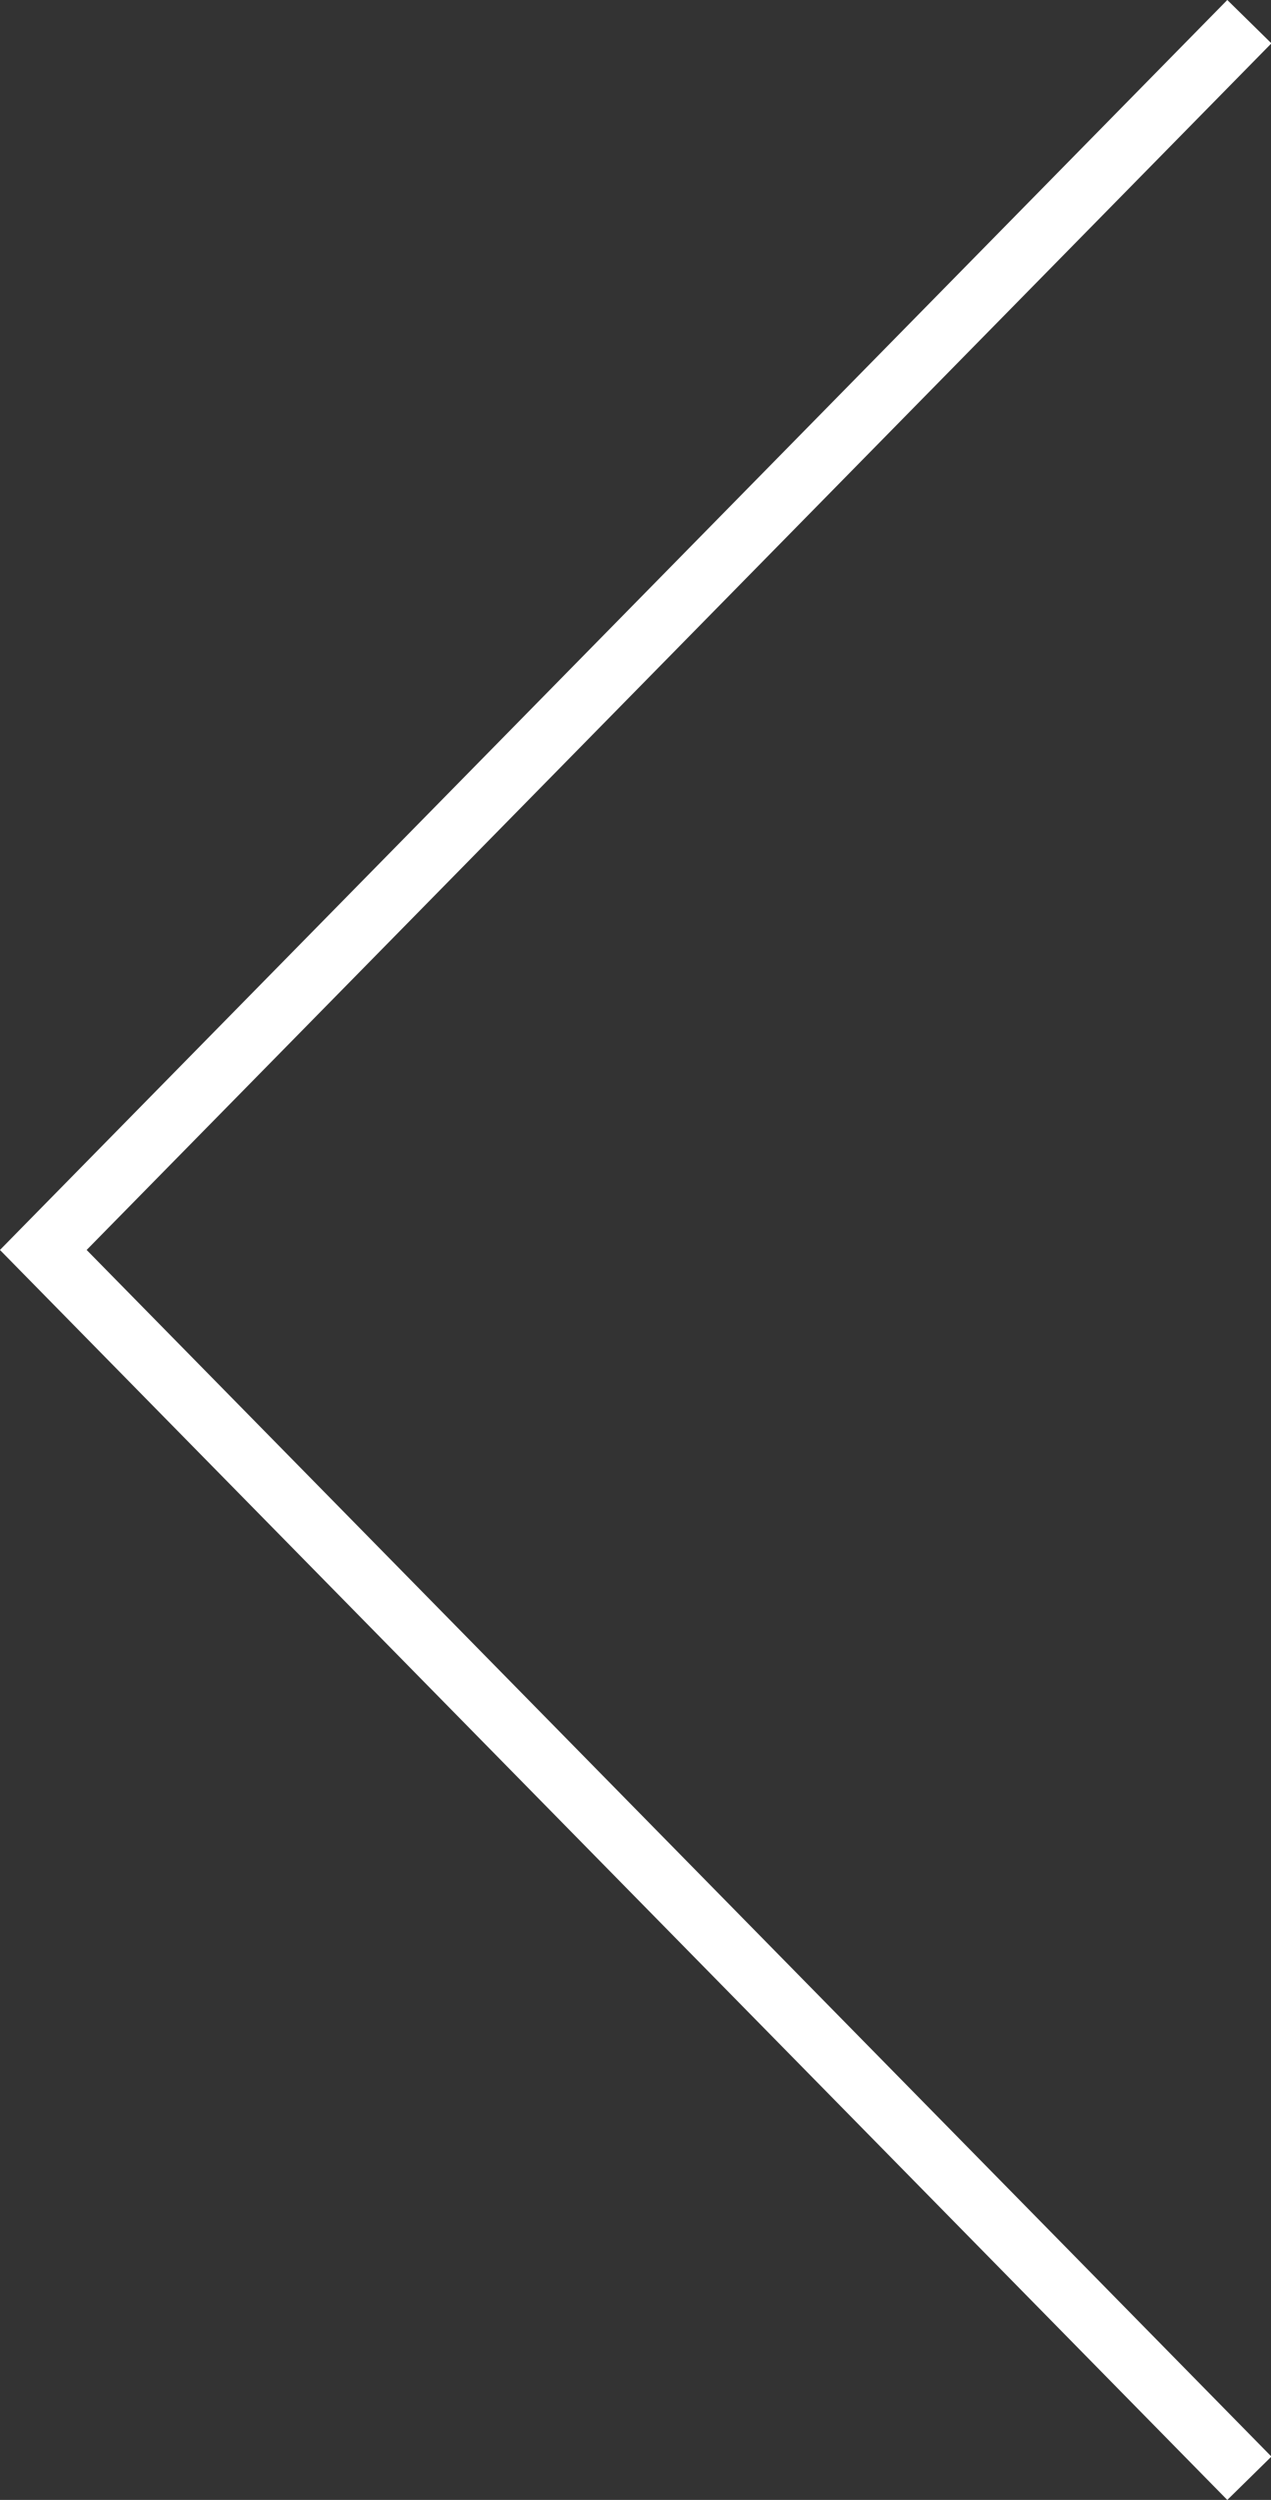 <!-- Generator: Adobe Illustrator 24.3.0, SVG Export Plug-In  -->
<svg version="1.1" xmlns="http://www.w3.org/2000/svg" xmlns:xlink="http://www.w3.org/1999/xlink" x="0px" y="0px" width="41.1px"
	 height="80.8px" viewBox="0 0 41.1 80.8" style="overflow:visible;enable-background:new 0 0 41.1 80.8;" xml:space="preserve">
<rect x="0" y="0" width="41.1" height="80.8" fill="#333333" stroke="none"/>
<style type="text/css">
	.st0{fill:none;stroke:#fff;stroke-width:2;stroke-miterlimit:10;}
</style>
<defs>
</defs>
<polyline class="st0" points="40.4,0.7 1.4,40.4 40.4,80.1 "/>
</svg>
